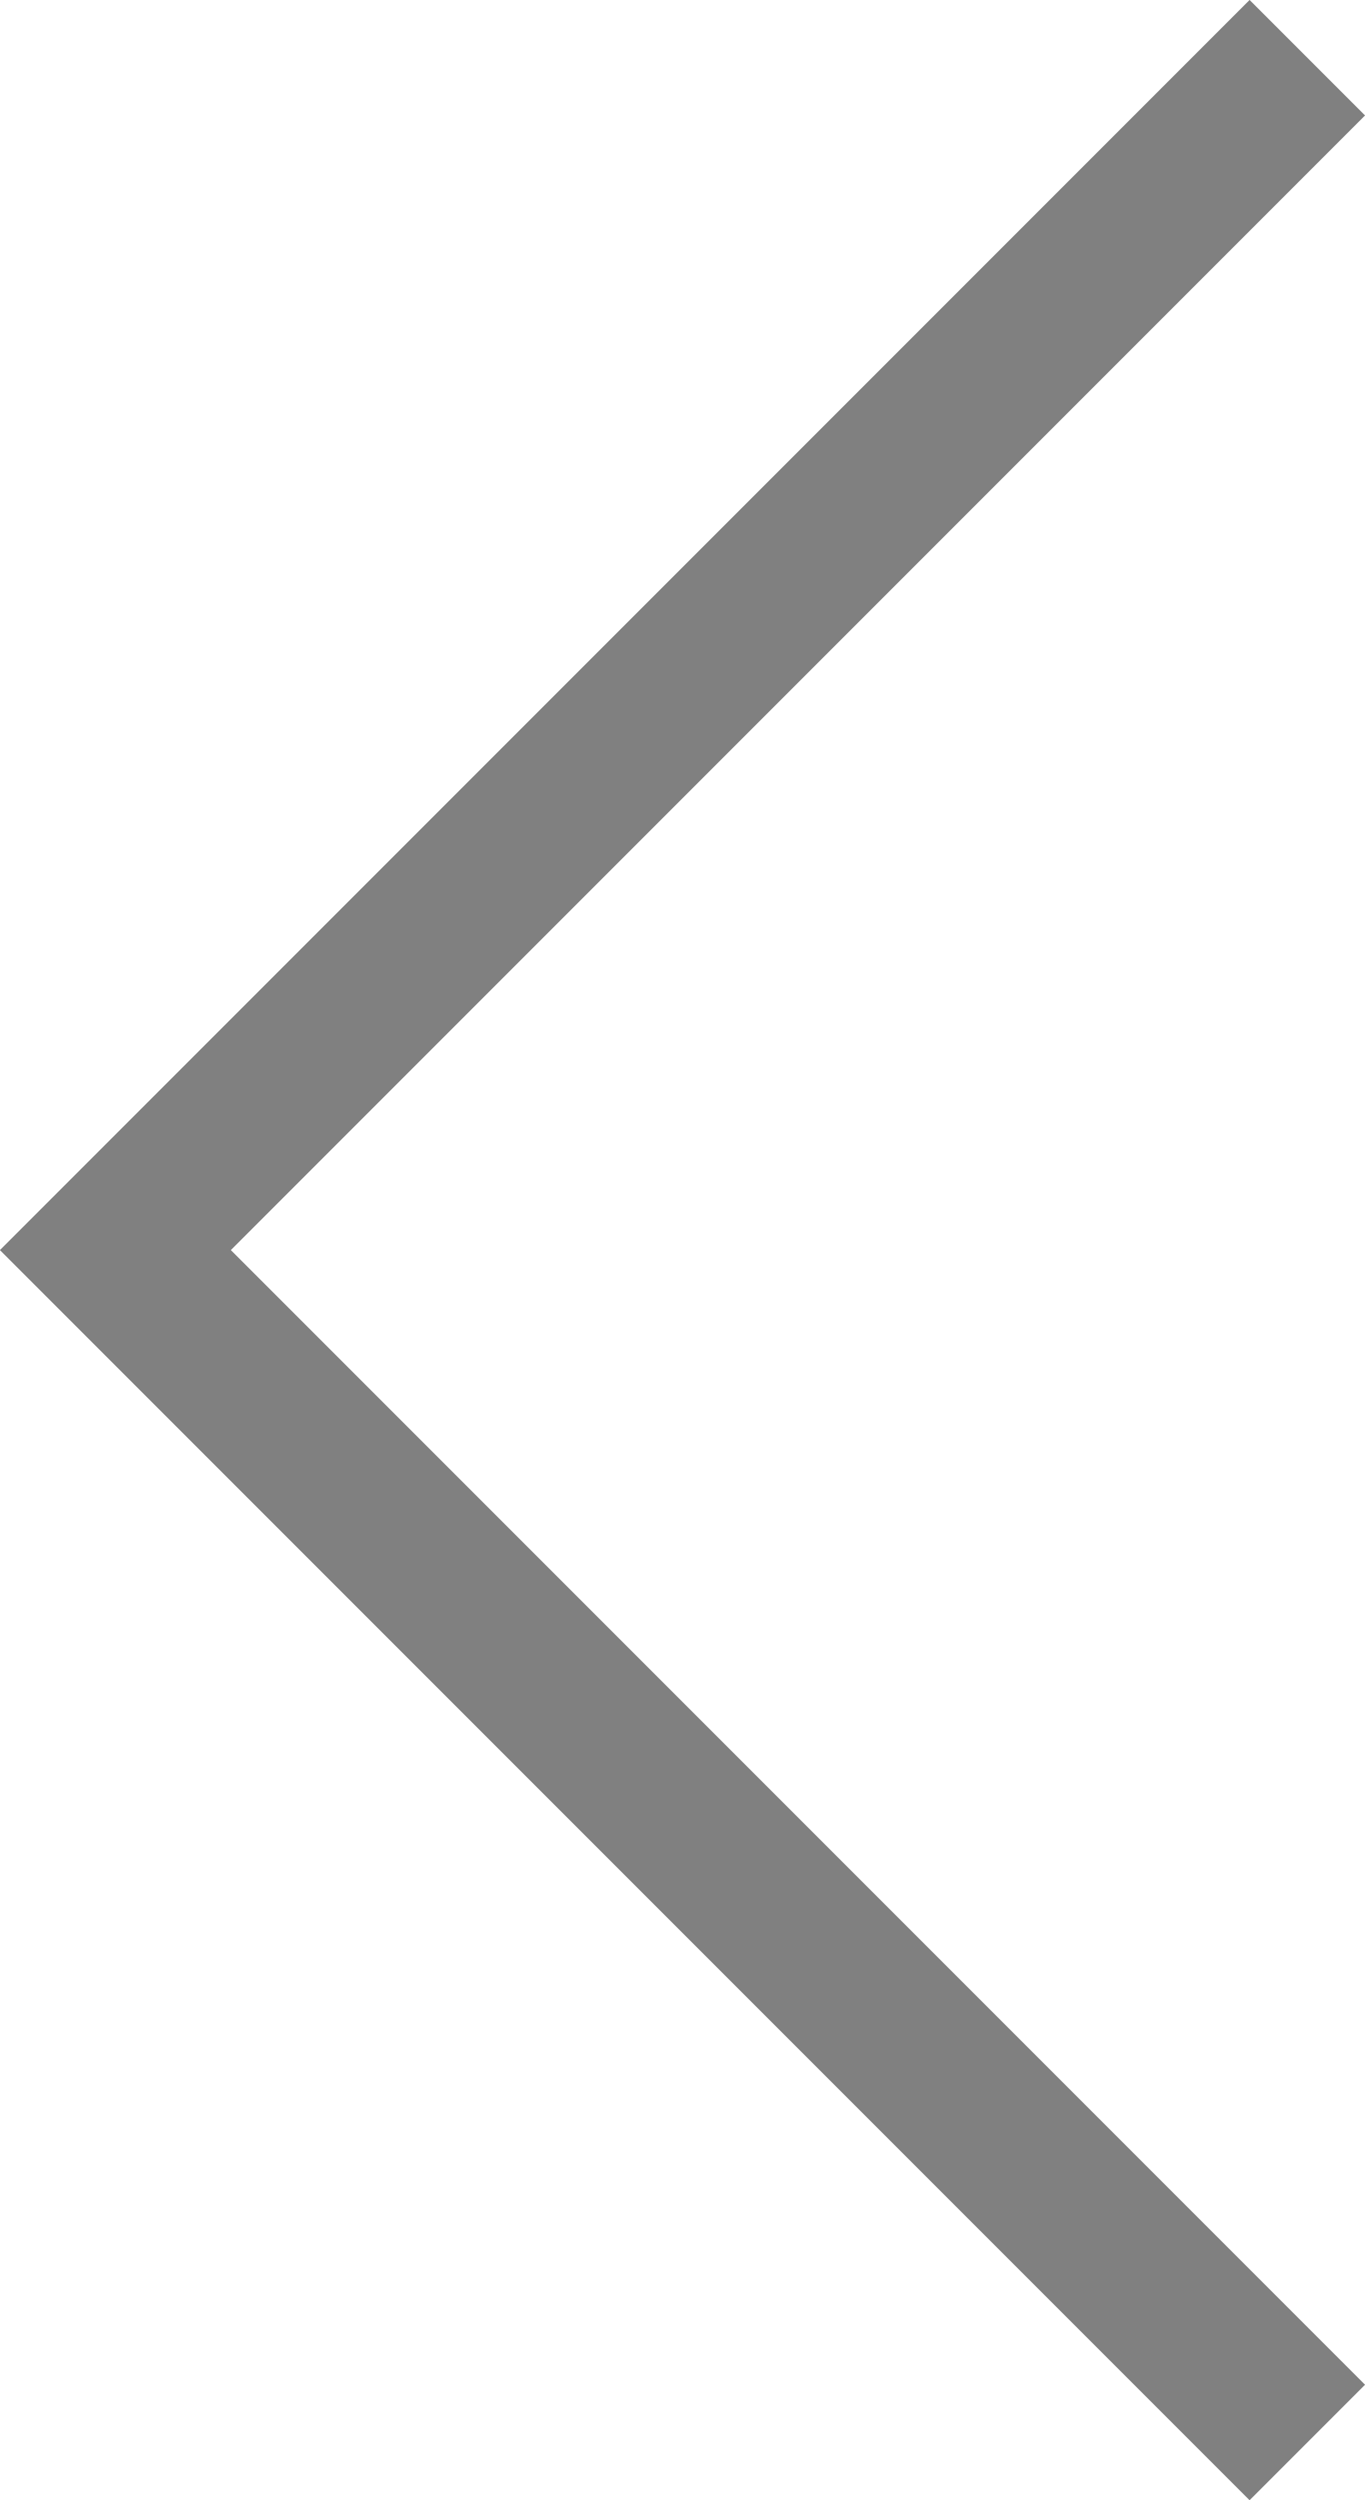 <svg xmlns="http://www.w3.org/2000/svg" width="6.27" height="11.48" viewBox="0 0 6.27 11.48">
  <path id="Path_1357" data-name="Path 1357" d="M361.173,332.511l5.475,5.475-5.475,5.475" transform="translate(367.178 343.726) rotate(180)" fill="none" stroke="gray" stroke-miterlimit="10" stroke-width="0.75"/>
</svg>
